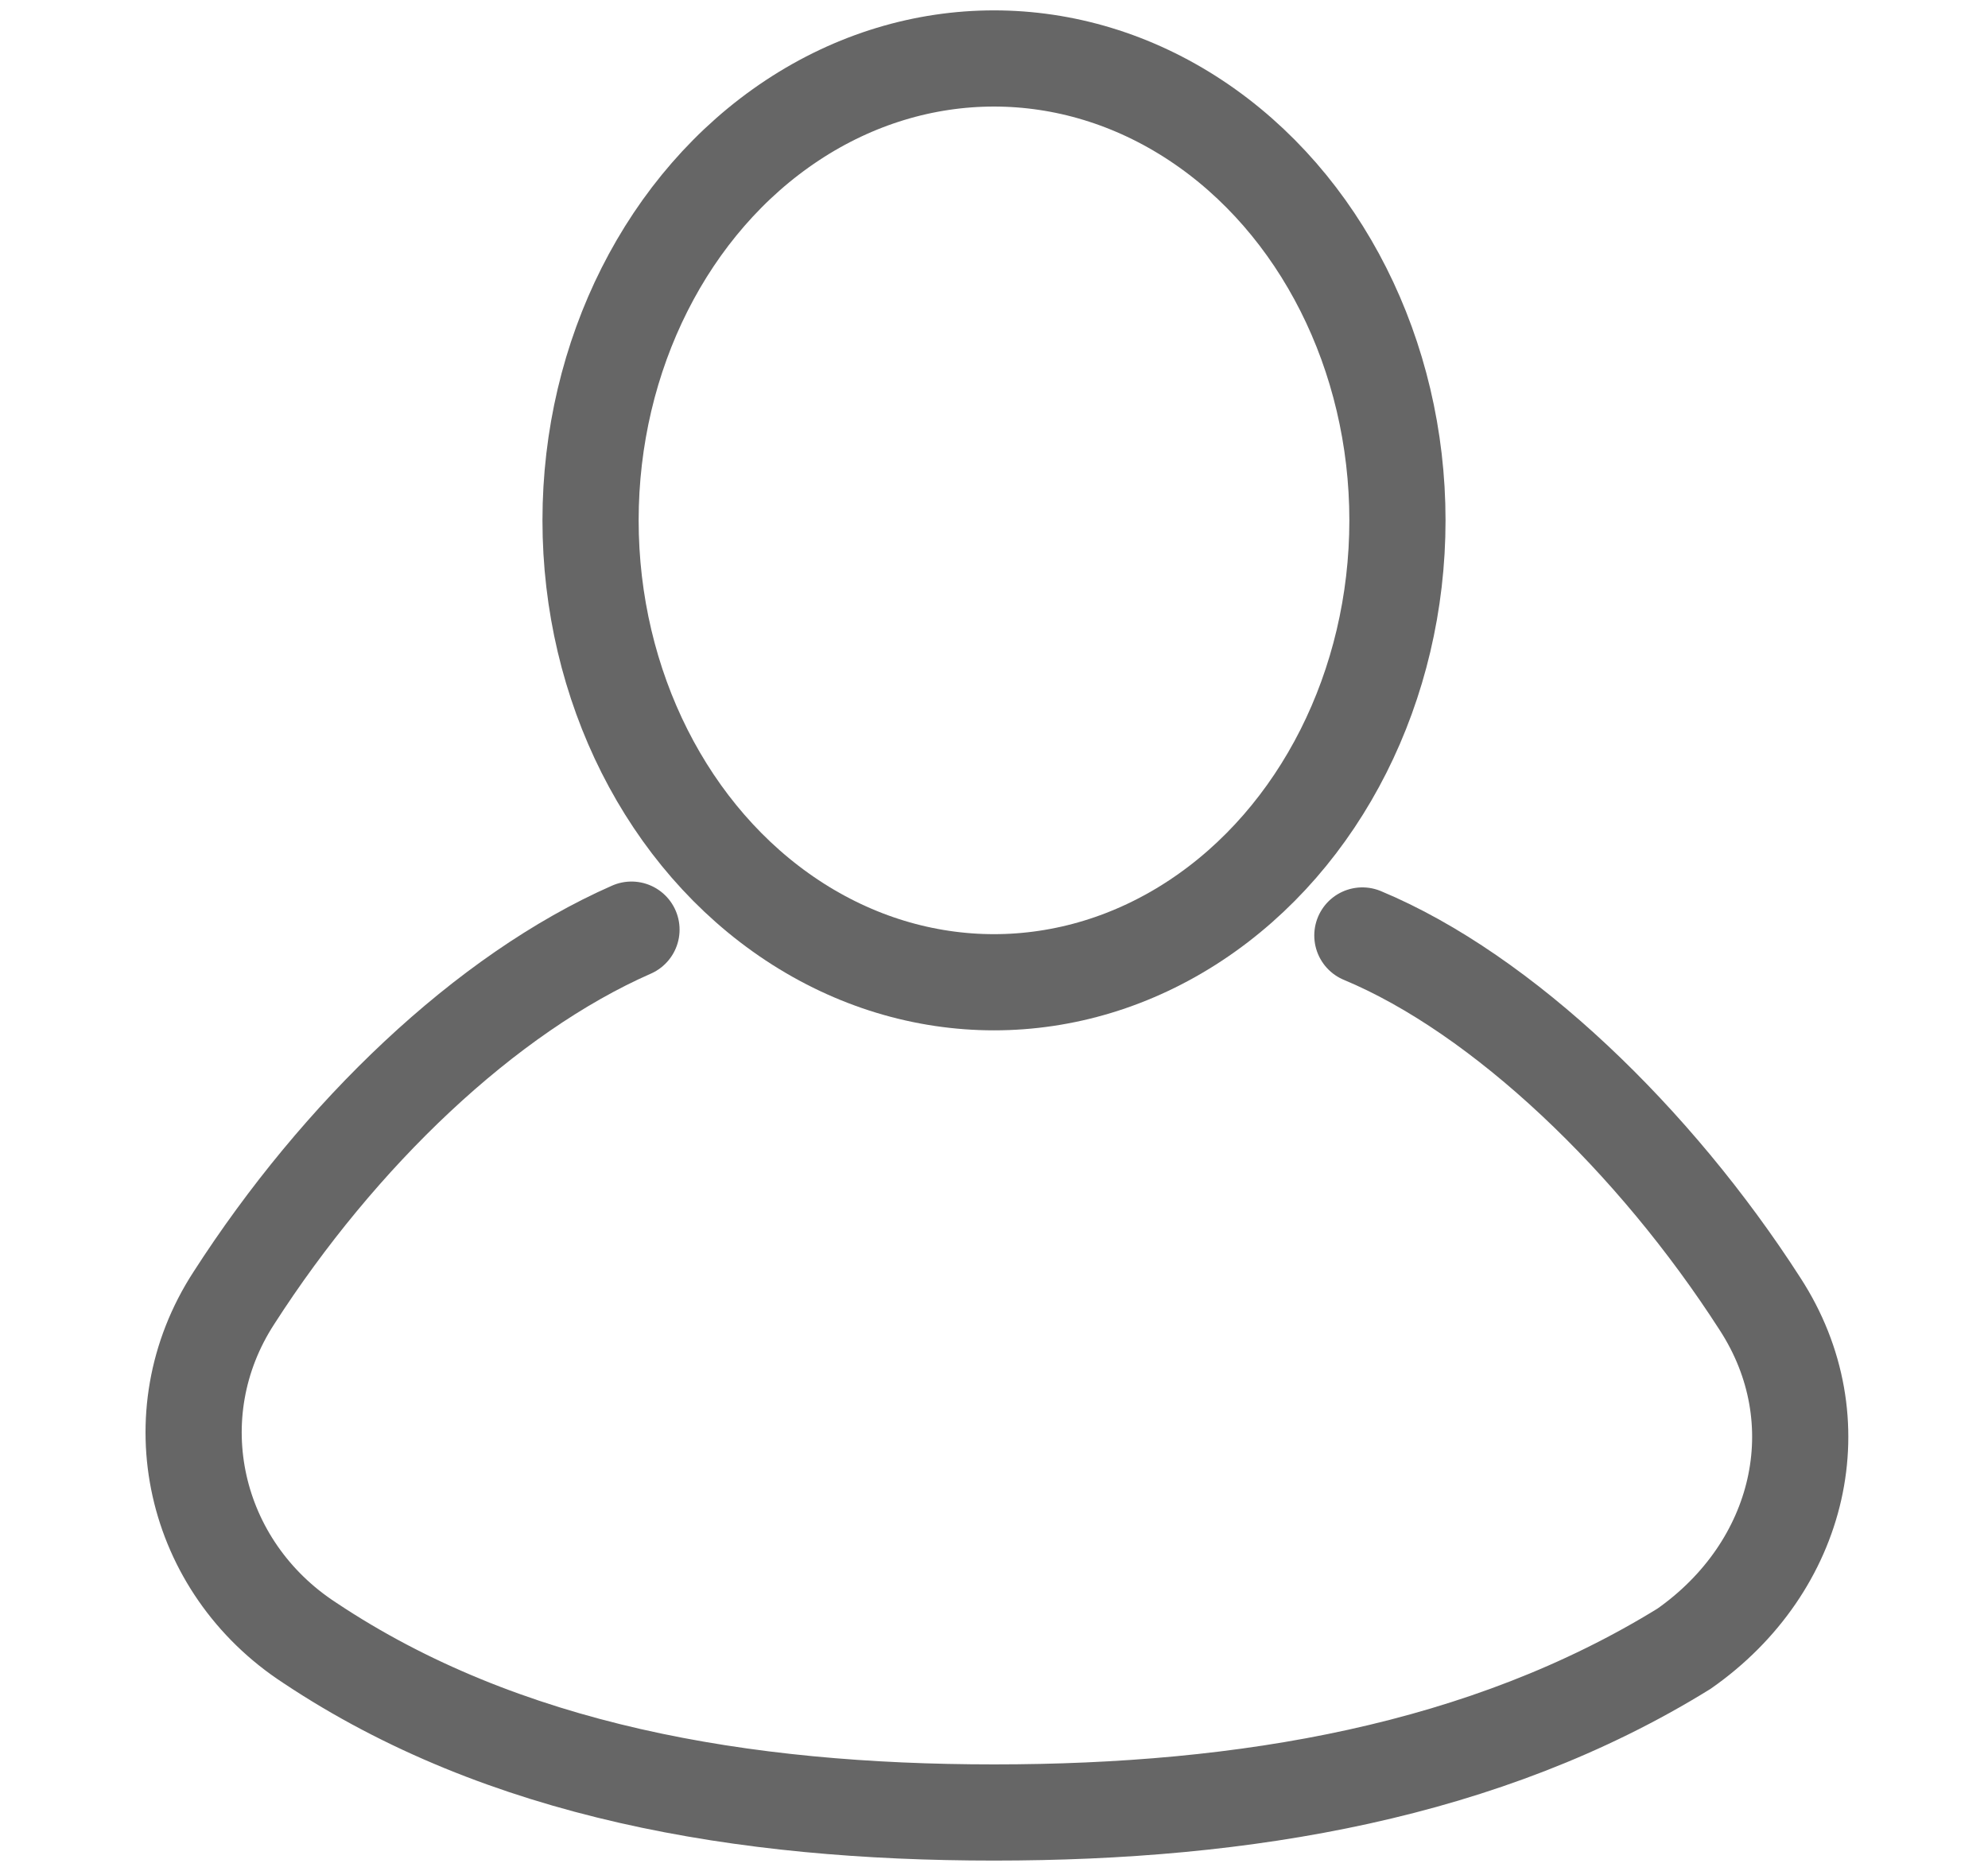 <svg version="1.1" id="Layer_1" xmlns="http://www.w3.org/2000/svg" xmlns:xlink="http://www.w3.org/1999/xlink" x="0px" y="0px"
	 viewBox="0 0 34 32" style="enable-background:new 0 0 34 32;" xml:space="preserve">
<g>
	<path style="fill:none;stroke:#666666;stroke-width:1.645;stroke-linecap:round;stroke-miterlimit:10;" d="M23.3,16
		c2.4,1,5,3.5,6.8,6.3c1.3,2,0.7,4.5-1.3,5.9C25.4,30.3,21.3,31,17,31c-4.3,0-8.4-0.7-11.7-2.9c-2-1.3-2.6-3.9-1.3-5.9
		c1.8-2.8,4.3-5.2,6.8-6.3"/>
	<ellipse style="fill:none;stroke:#666666;stroke-width:1.645;stroke-miterlimit:10;" cx="17" cy="8.9" rx="6.9" ry="7.9"/>
</g>
</svg>
